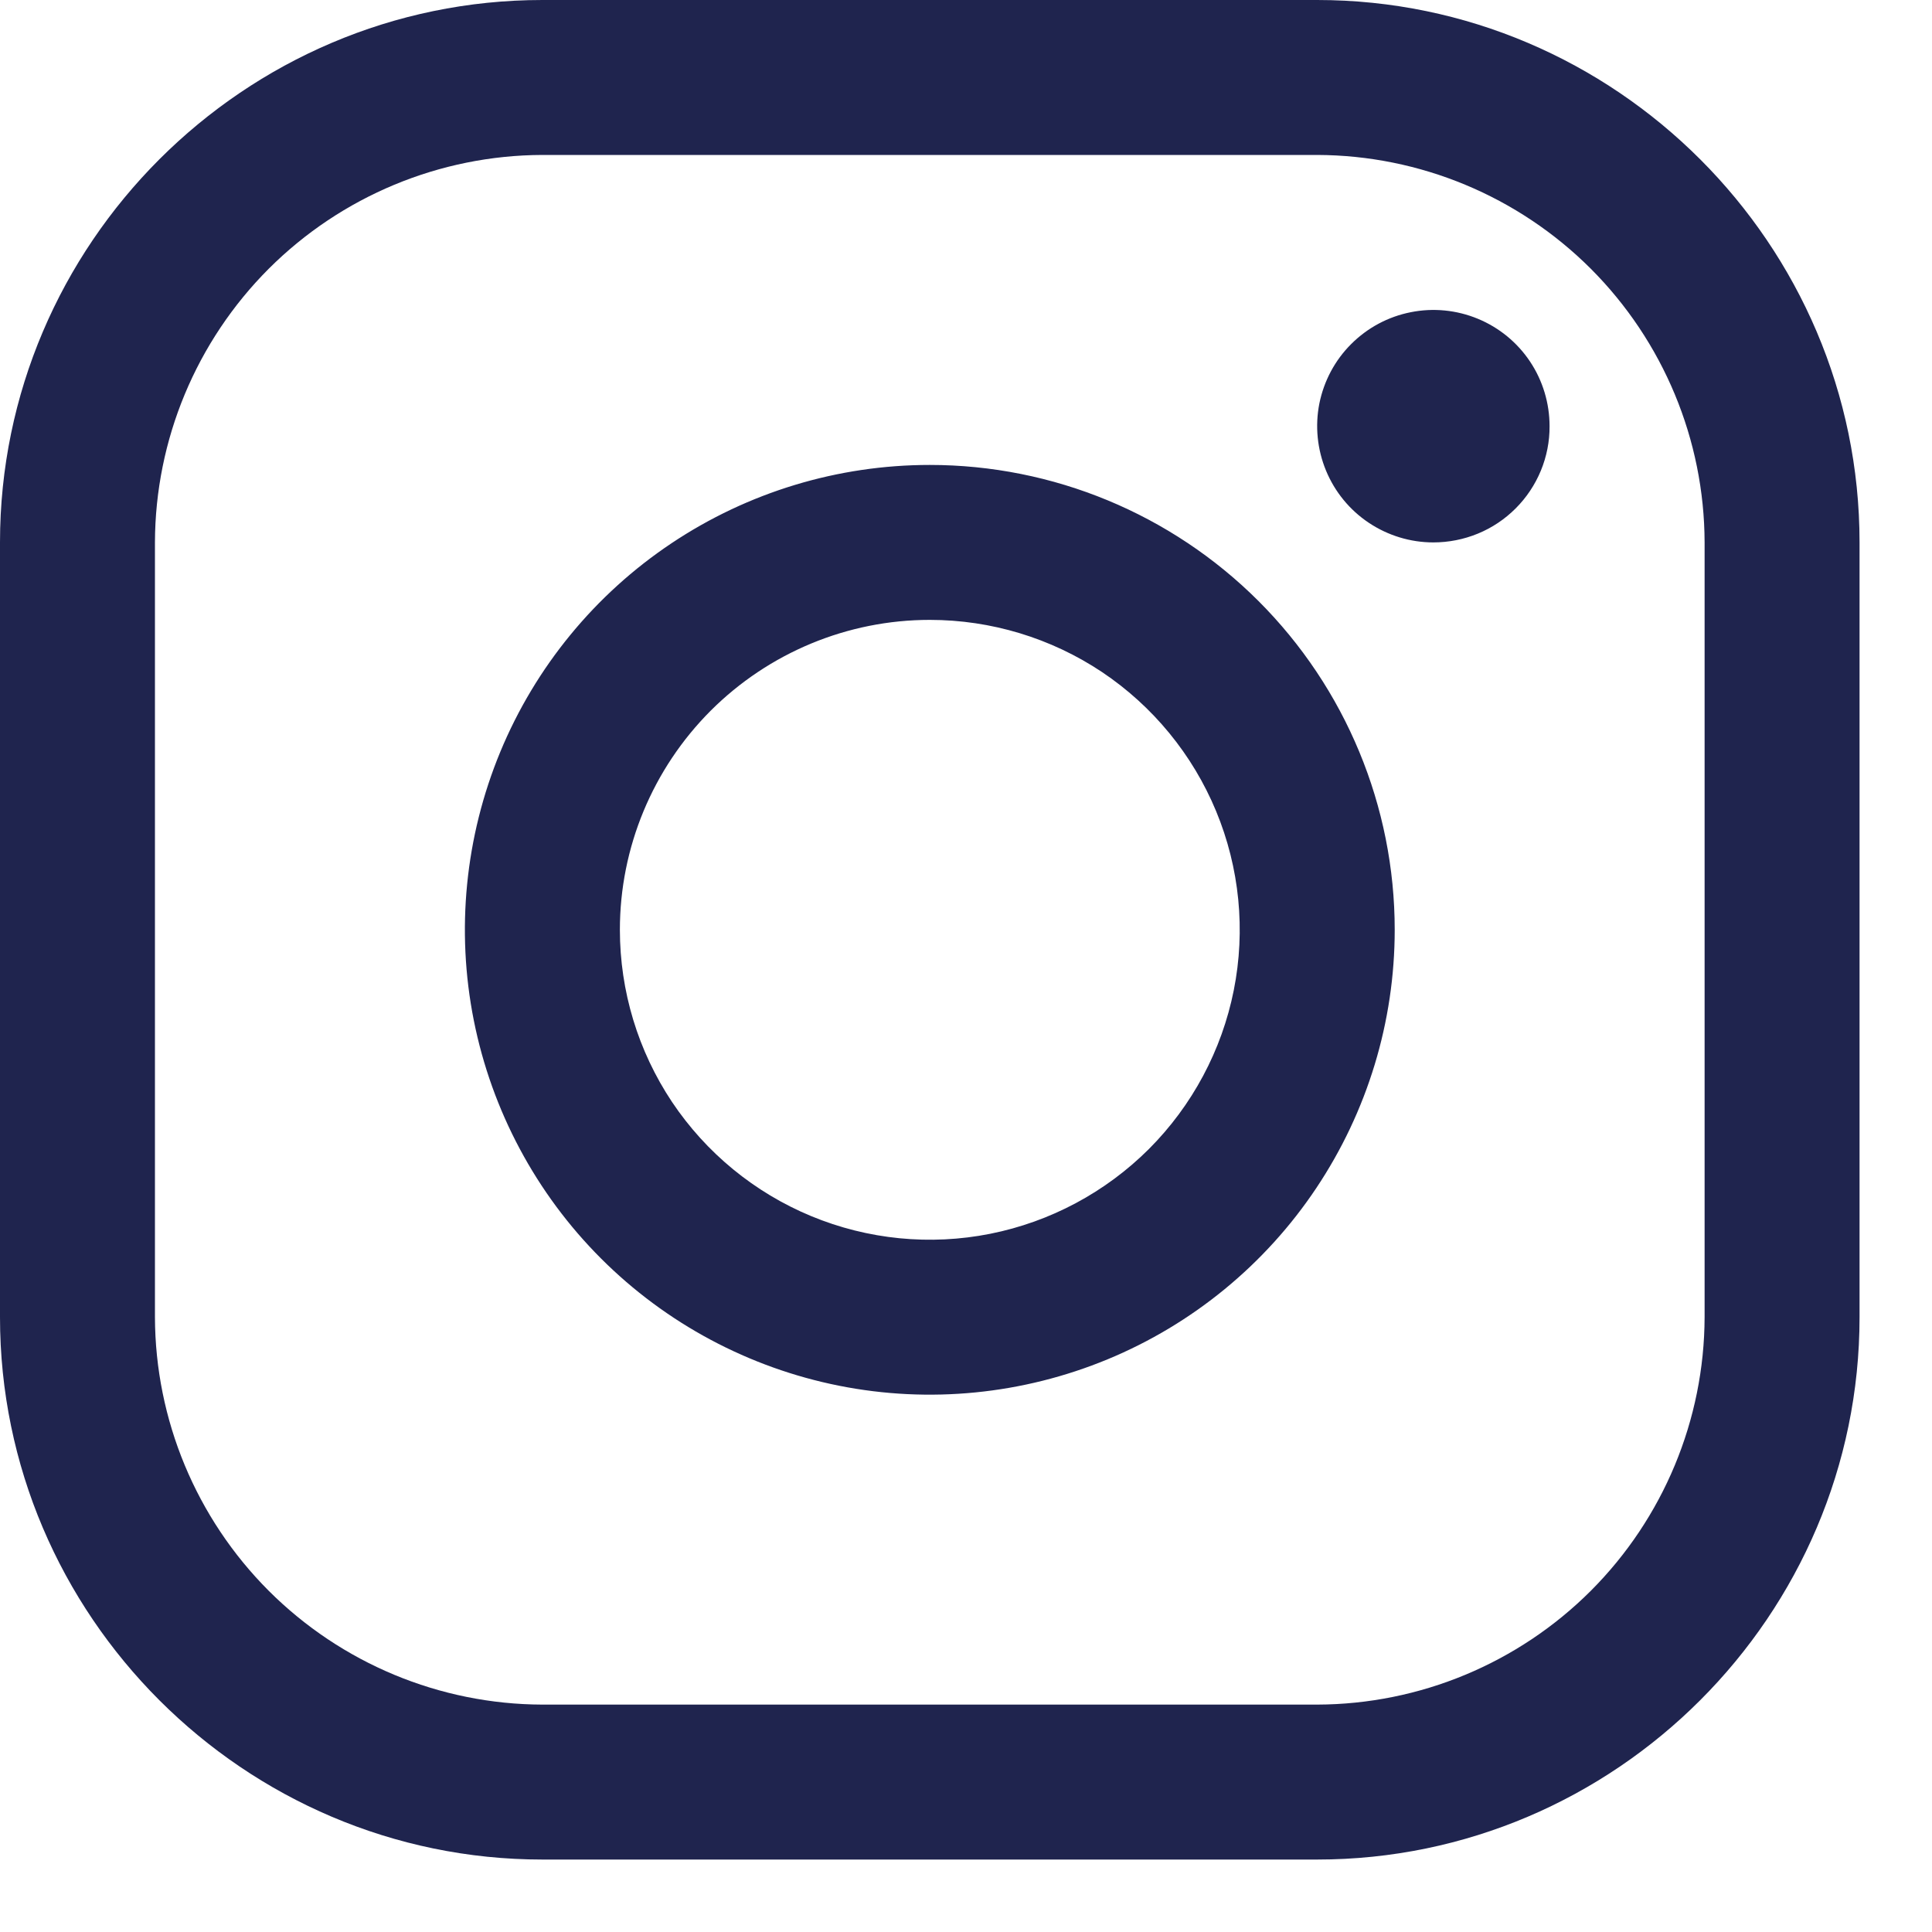 <svg width="20" height="20" viewBox="0 0 20 20" fill="none" xmlns="http://www.w3.org/2000/svg">
<path d="M13.635 1.604C14.698 1.607 15.716 2.031 16.468 2.782C17.219 3.534 17.643 4.552 17.646 5.615V13.635C17.643 14.698 17.219 15.716 16.468 16.468C15.716 17.219 14.698 17.643 13.635 17.646H5.615C4.552 17.643 3.534 17.219 2.782 16.468C2.031 15.716 1.607 14.698 1.604 13.635V5.615C1.607 4.552 2.031 3.534 2.782 2.782C3.534 2.031 4.552 1.607 5.615 1.604H13.635ZM13.635 0H5.615C2.527 0 0 2.527 0 5.615V13.635C0 16.723 2.527 19.25 5.615 19.25H13.635C16.723 19.25 19.25 16.723 19.25 13.635V5.615C19.25 2.527 16.723 0 13.635 0Z" fill="#1F244E"/>
<path d="M14.838 5.615C14.6 5.615 14.368 5.544 14.17 5.412C13.972 5.28 13.818 5.092 13.727 4.872C13.636 4.652 13.612 4.41 13.658 4.177C13.705 3.944 13.819 3.729 13.988 3.561C14.156 3.393 14.37 3.278 14.604 3.232C14.837 3.185 15.079 3.209 15.299 3.3C15.519 3.391 15.707 3.545 15.839 3.743C15.971 3.941 16.041 4.174 16.041 4.412C16.042 4.57 16.011 4.726 15.951 4.872C15.89 5.019 15.802 5.151 15.69 5.263C15.578 5.375 15.445 5.464 15.299 5.524C15.153 5.584 14.996 5.615 14.838 5.615ZM9.625 6.417C10.26 6.417 10.88 6.605 11.408 6.957C11.935 7.31 12.346 7.811 12.589 8.397C12.832 8.983 12.896 9.629 12.772 10.251C12.648 10.873 12.342 11.445 11.894 11.894C11.445 12.342 10.873 12.648 10.251 12.772C9.629 12.896 8.983 12.832 8.397 12.589C7.811 12.346 7.31 11.935 6.957 11.408C6.605 10.88 6.417 10.26 6.417 9.625C6.417 8.774 6.756 7.959 7.357 7.357C7.959 6.756 8.774 6.417 9.625 6.417ZM9.625 4.813C8.673 4.813 7.743 5.095 6.951 5.624C6.16 6.152 5.543 6.904 5.179 7.783C4.815 8.663 4.719 9.63 4.905 10.564C5.091 11.497 5.549 12.355 6.222 13.028C6.895 13.701 7.753 14.159 8.686 14.345C9.62 14.531 10.587 14.435 11.467 14.071C12.346 13.707 13.098 13.09 13.626 12.299C14.155 11.507 14.438 10.577 14.438 9.625C14.438 8.349 13.931 7.125 13.028 6.222C12.125 5.32 10.901 4.813 9.625 4.813Z" fill="#1F244E"/>
</svg>
